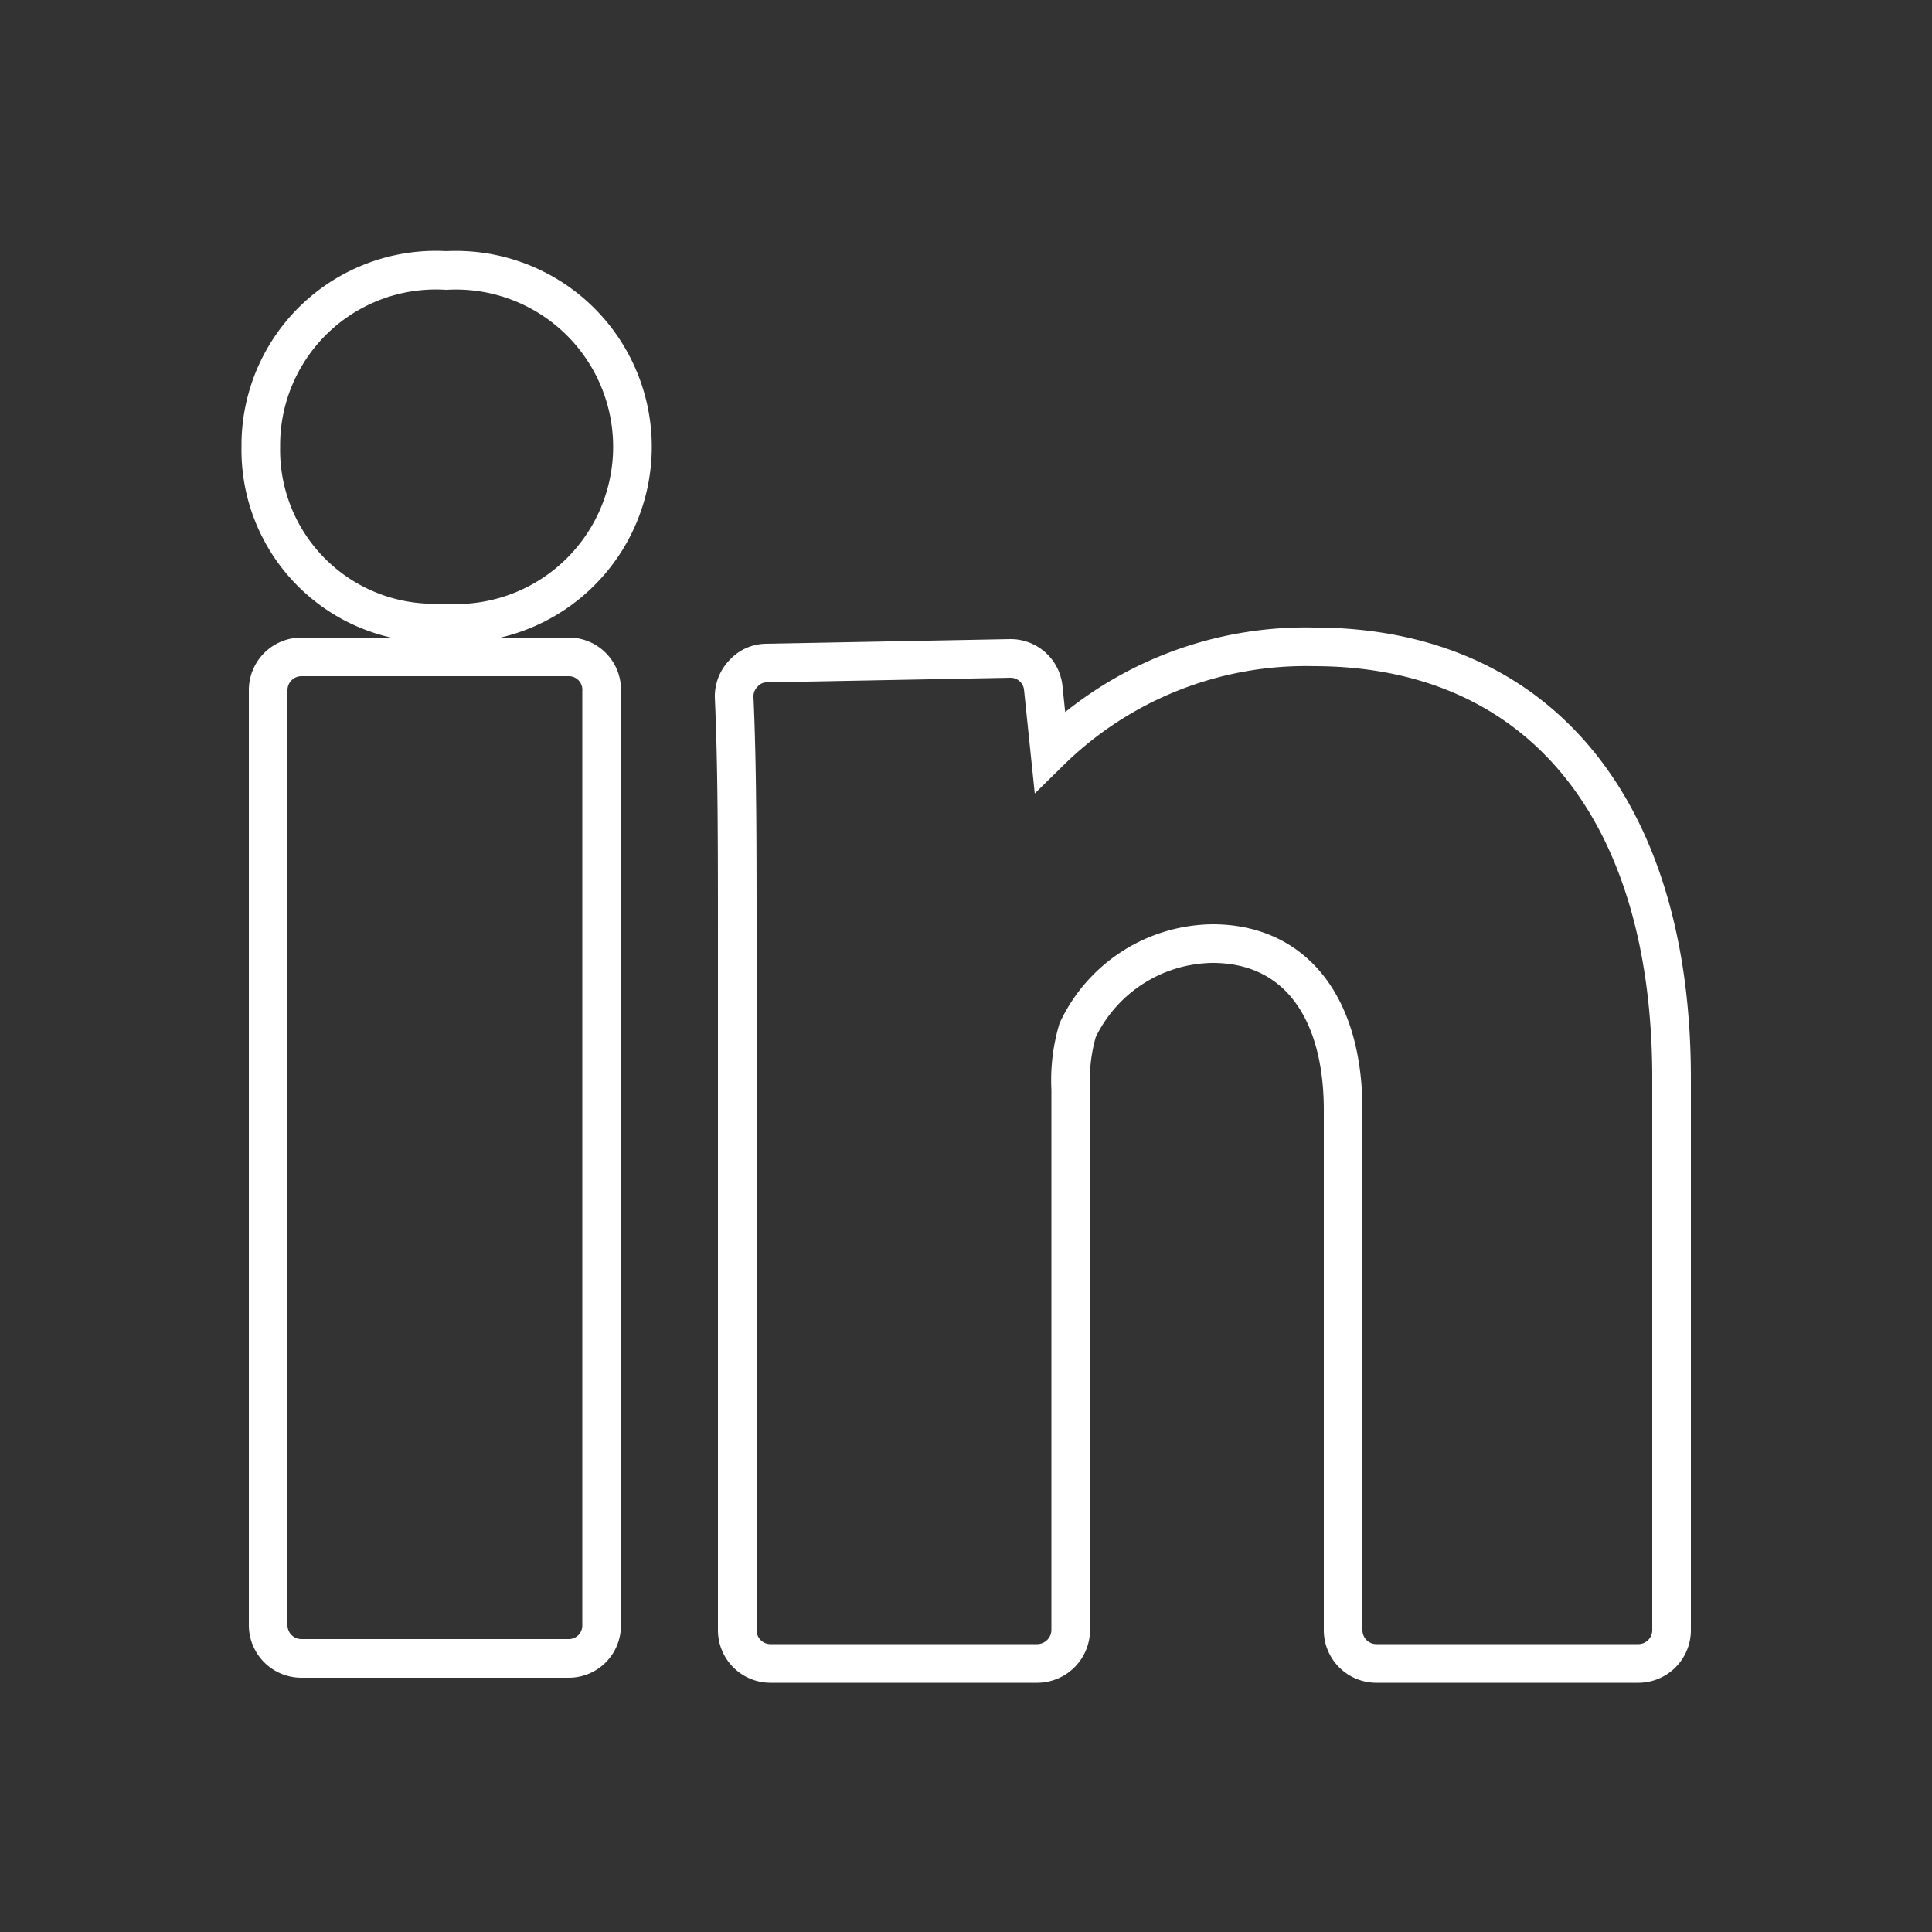 <svg id="Calque_1" data-name="Calque 1" xmlns="http://www.w3.org/2000/svg" viewBox="0 0 50 50"><rect x="0" y="0" width="50" height="50" fill="#333333" stroke="none"/><defs><style>.cls-1{fill:none;stroke:#ffffff;stroke-miterlimit:10;}</style></defs><g id="linkedin"><path class="cls-1" d="M14.71,17H7.8a.86.86,0,0,0-.86.85V42.07a.86.86,0,0,0,.86.85h6.92a.85.85,0,0,0,.85-.85V17.89A.85.85,0,0,0,14.71,17ZM34,16.74a9.44,9.44,0,0,0-6.83,2.71L27,17.81a.85.85,0,0,0-.85-.77h0l-6.31.12a.8.8,0,0,0-.6.27.85.85,0,0,0-.24.62c.08,1.77.08,3.83.08,6.22V42.19a.86.86,0,0,0,.85.86h6.92a.87.87,0,0,0,.86-.86v-14a4.59,4.59,0,0,1,.18-1.53,3.91,3.91,0,0,1,3.49-2.24c2.11,0,3.38,1.61,3.38,4.31V42.19a.86.86,0,0,0,.85.86h6.8a.86.86,0,0,0,.85-.86V27.87C43.25,20.9,39.79,16.74,34,16.74ZM11.55,7a4.53,4.53,0,0,0-4.8,4.56,4.48,4.48,0,0,0,4.7,4.56A4.57,4.57,0,1,0,11.55,7Z"/></g></svg>
